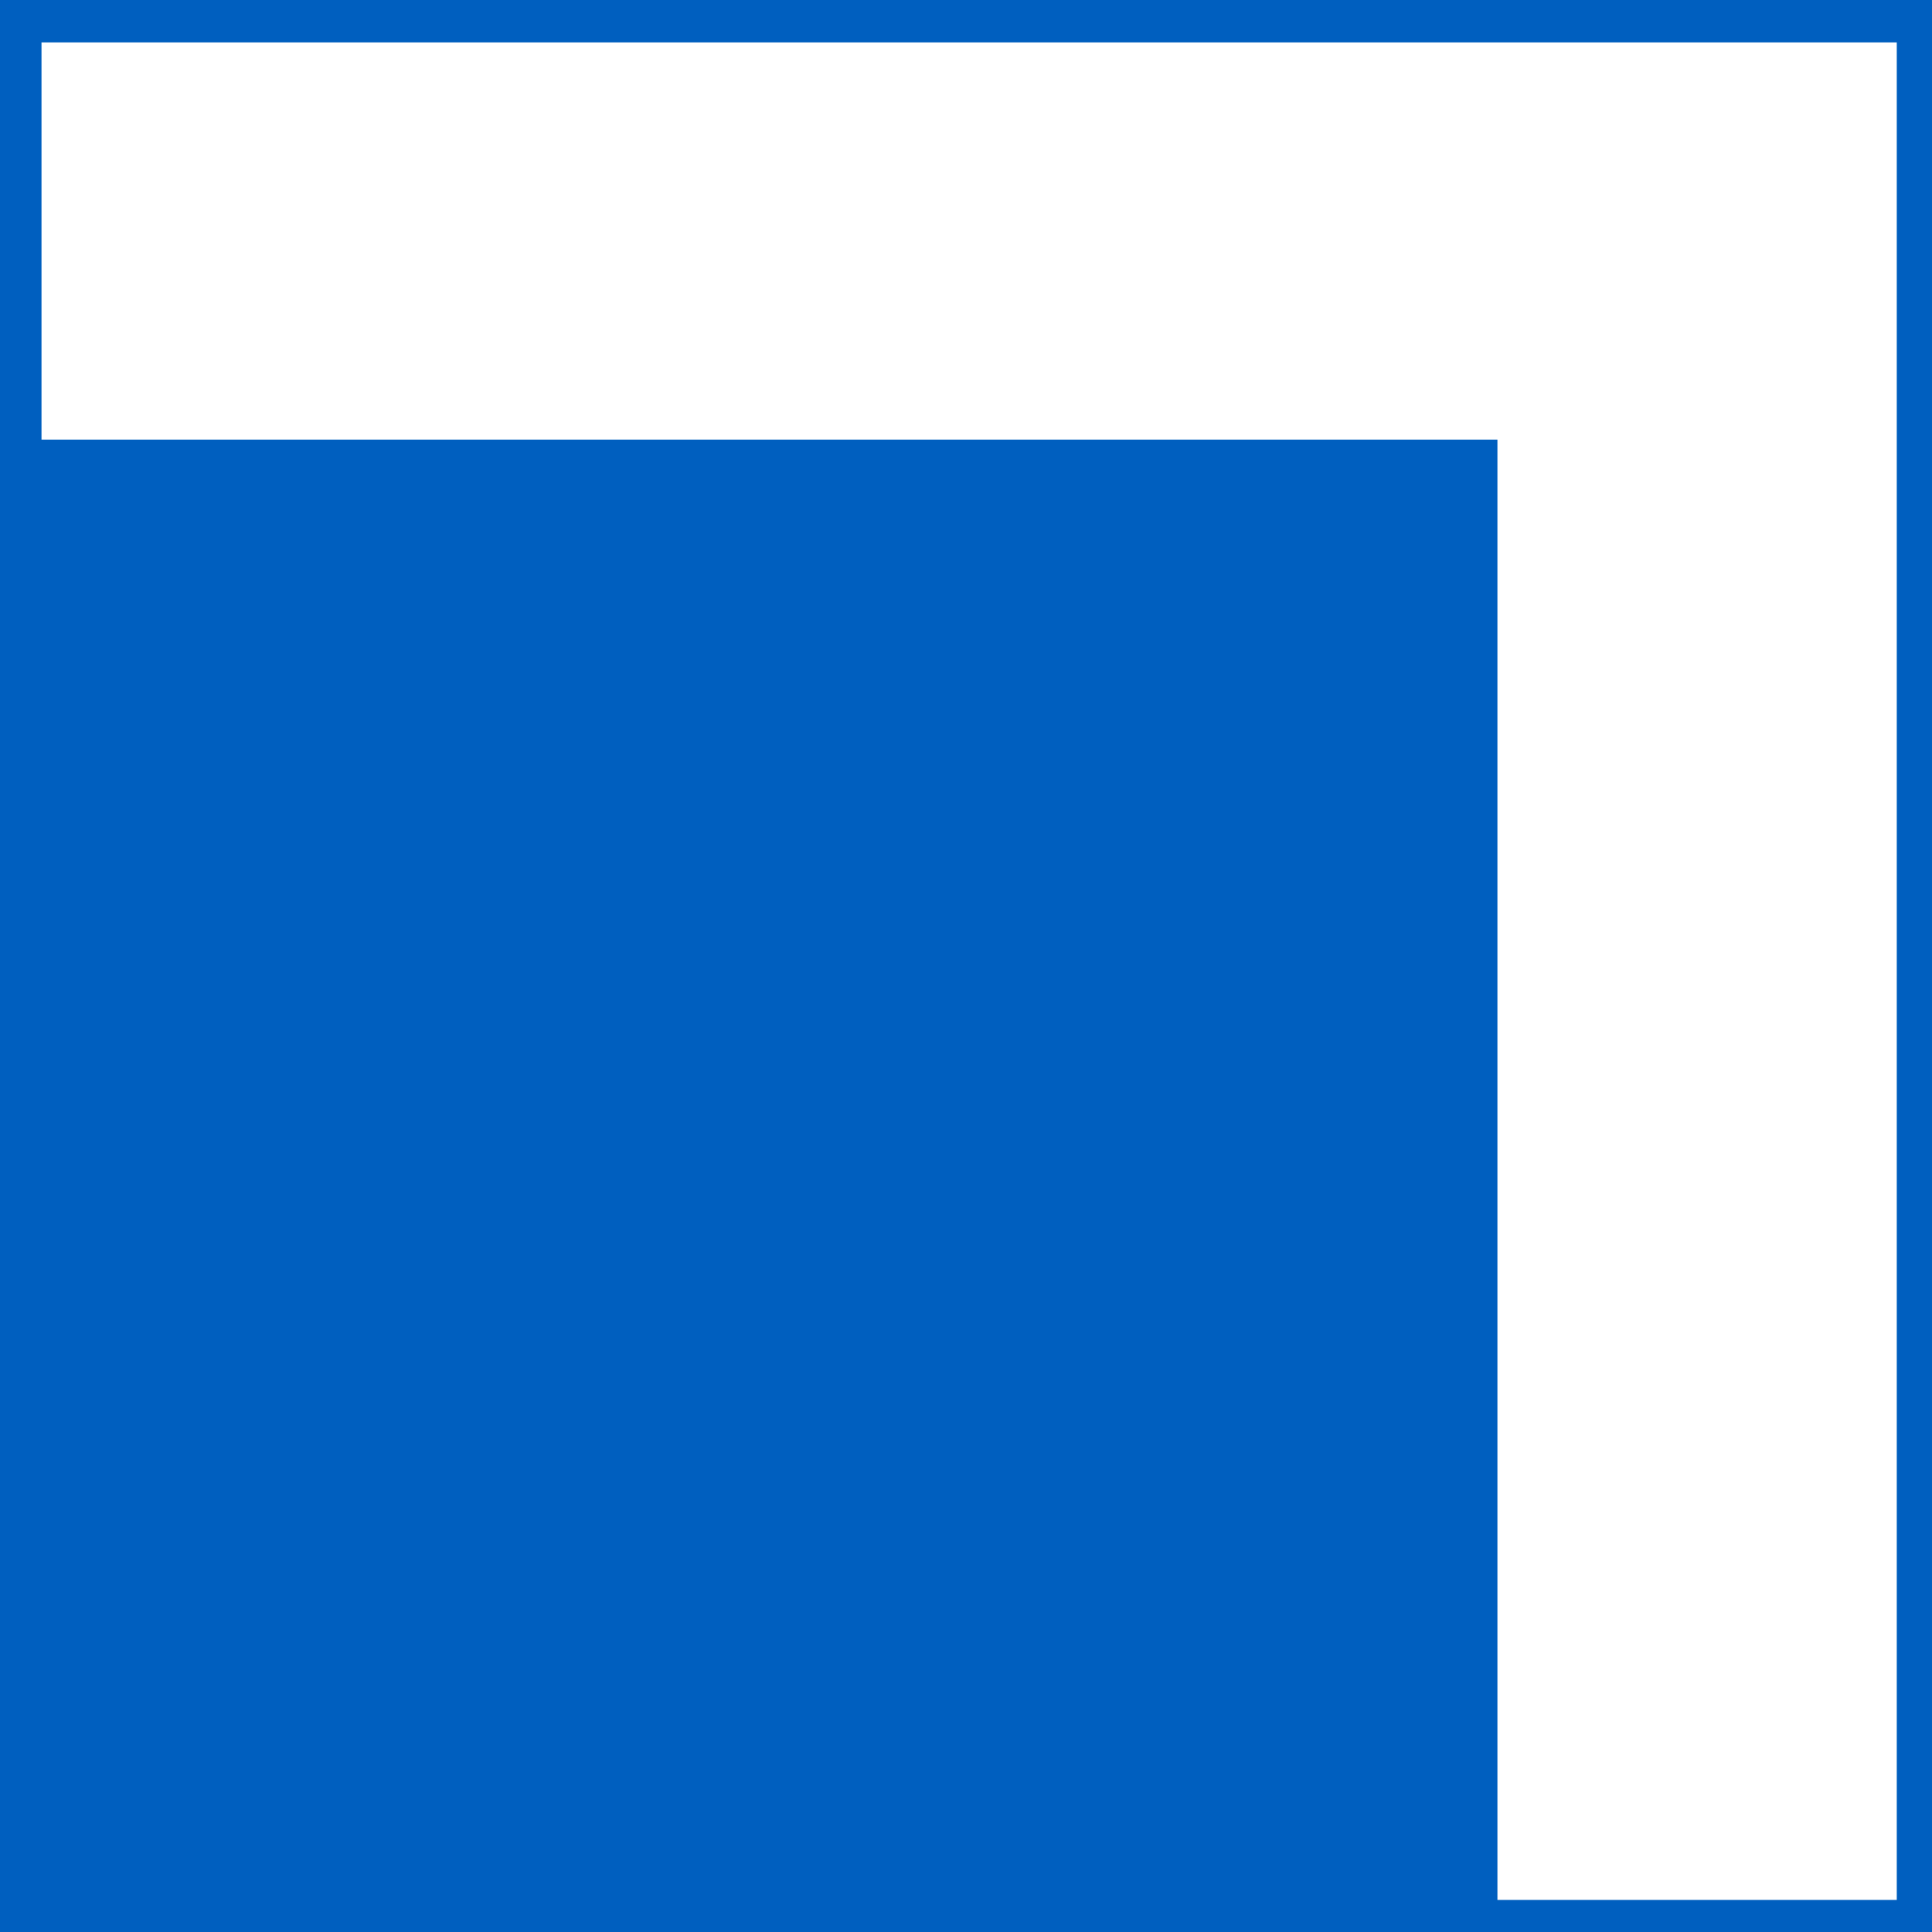 <svg width="512" height="512" xmlns="http://www.w3.org/2000/svg" enable-background="new 0 0 512 512">
 <g>
  <title>Layer 1</title>
  <rect stroke-width="0" id="svg_4" height="696.254" width="75" y="-75.877" x="-64.002" stroke="#000" fill="#005fbf"/>
  <rect transform="rotate(90 243.5 541.002)" stroke-width="0" id="svg_5" height="696.254" width="75" y="192.875" x="206" stroke="#000" fill="#005fbf"/>
  <rect transform="rotate(90 306.714 -26.257)" stroke-width="0" id="svg_6" height="696.254" width="75" y="-374.385" x="269.214" stroke="#000" fill="#005fbf"/>
  <rect stroke-width="0" id="svg_7" height="696.254" width="75" y="-81.71" x="502.665" stroke="#000" fill="#005fbf"/>
  <rect stroke="#000" id="svg_9" height="388.333" width="388.333" y="116.5" x="8.5" stroke-width="0" fill="#005fbf"/>
 </g>

</svg>